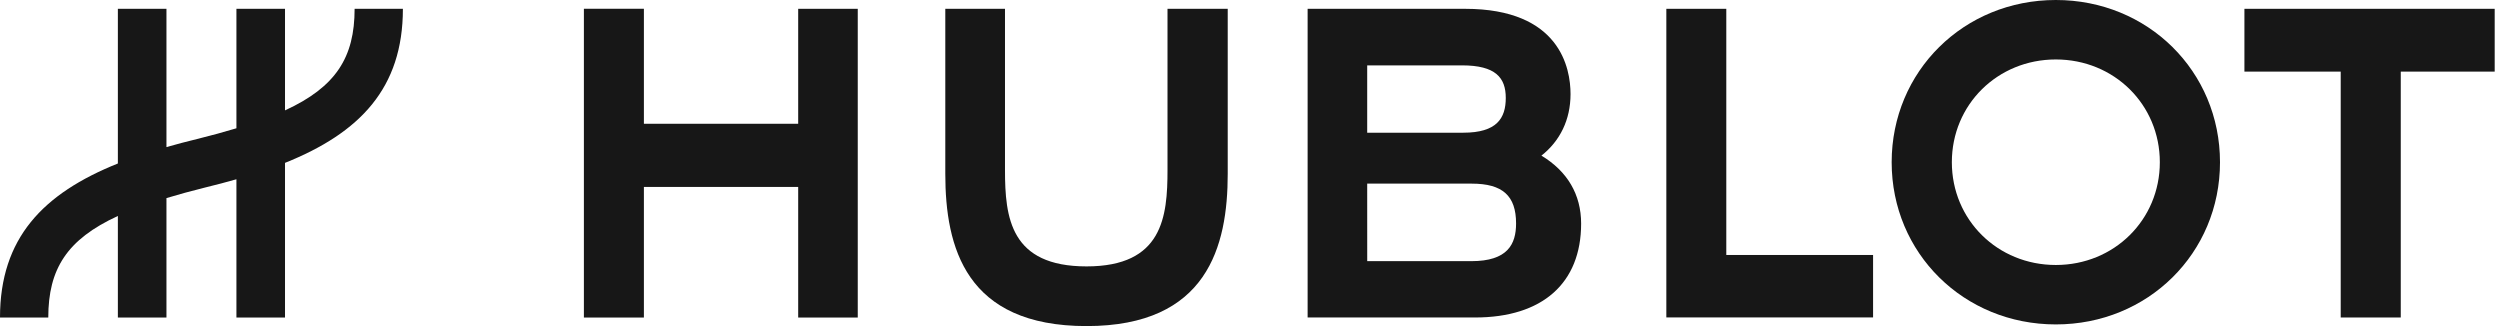 <?xml version="1.0" encoding="UTF-8"?>
<svg xmlns="http://www.w3.org/2000/svg" width="368" height="48" viewBox="0 0 368 48" fill="none">
  <path d="M59.306 1.3H52.199C52.199 8.438 49.454 12.798 41.953 16.249V1.3H34.802V18.881C33.041 19.415 31.125 19.937 29.039 20.456H29.034C27.468 20.837 25.959 21.236 24.502 21.653V1.3H17.35V24.067C6.338 28.481 0 35.05 0 46.74H7.107C7.107 39.602 9.851 35.243 17.35 31.791V46.74H24.502V29.16C26.264 28.625 28.179 28.102 30.266 27.582H30.272C31.837 27.202 33.345 26.805 34.802 26.387V46.74H41.953V23.974C52.967 19.559 59.306 12.991 59.306 1.3Z" fill="#171717"></path>
  <path d="M85.949 1.289V46.742H94.781V27.517H117.493V46.742H126.261V1.297H117.493V18.219H94.781V1.289H85.949" fill="#171717"></path>
  <path d="M171.857 1.3V25.015C171.857 31.905 171.153 39.214 159.943 39.214C148.731 39.214 147.935 32.063 147.935 25.015V1.3H139.148V25.578C139.148 36.42 142.155 47.999 159.943 47.999C177.73 47.999 180.721 36.252 180.721 25.578V1.3H171.857" fill="#171717"></path>
  <path d="M245.285 1.297V46.725H275.717V37.533H254.111V1.297H245.285Z" fill="#171717"></path>
  <path d="M302.619 39.006C294.036 39.006 287.312 32.361 287.312 23.878C287.312 15.397 294.036 8.752 302.619 8.752C311.201 8.752 317.927 15.397 317.927 23.878C317.927 32.361 311.201 39.006 302.619 39.006ZM302.62 -0C289.072 -0 278.453 10.492 278.453 23.882C278.453 37.269 289.072 47.755 302.62 47.755C316.169 47.755 326.784 37.269 326.784 23.882C326.784 10.492 316.169 -0 302.62 -0Z" fill="#171717"></path>
  <path d="M330.379 1.297V10.541H344.552V46.734H353.392V10.541H367.218V1.297H330.379Z" fill="#171717"></path>
  <path d="M216.582 38.442H201.255L201.252 27.03H216.634C221.19 27.03 223.166 28.821 223.166 32.897C223.166 35.952 221.927 38.442 216.582 38.442V38.442ZM215.218 9.623C220.135 9.623 221.65 11.421 221.65 14.412C221.65 17.404 220.335 19.534 215.402 19.534L201.252 19.539V9.623H215.218ZM226.897 22.908C229.626 20.761 231.183 17.635 231.183 13.849C231.183 10.073 229.668 1.297 215.655 1.297H192.482V46.734H217.125C227.046 46.734 232.742 41.688 232.742 32.909C232.742 28.633 230.717 25.208 226.897 22.908Z" fill="#171717"></path>
</svg>
